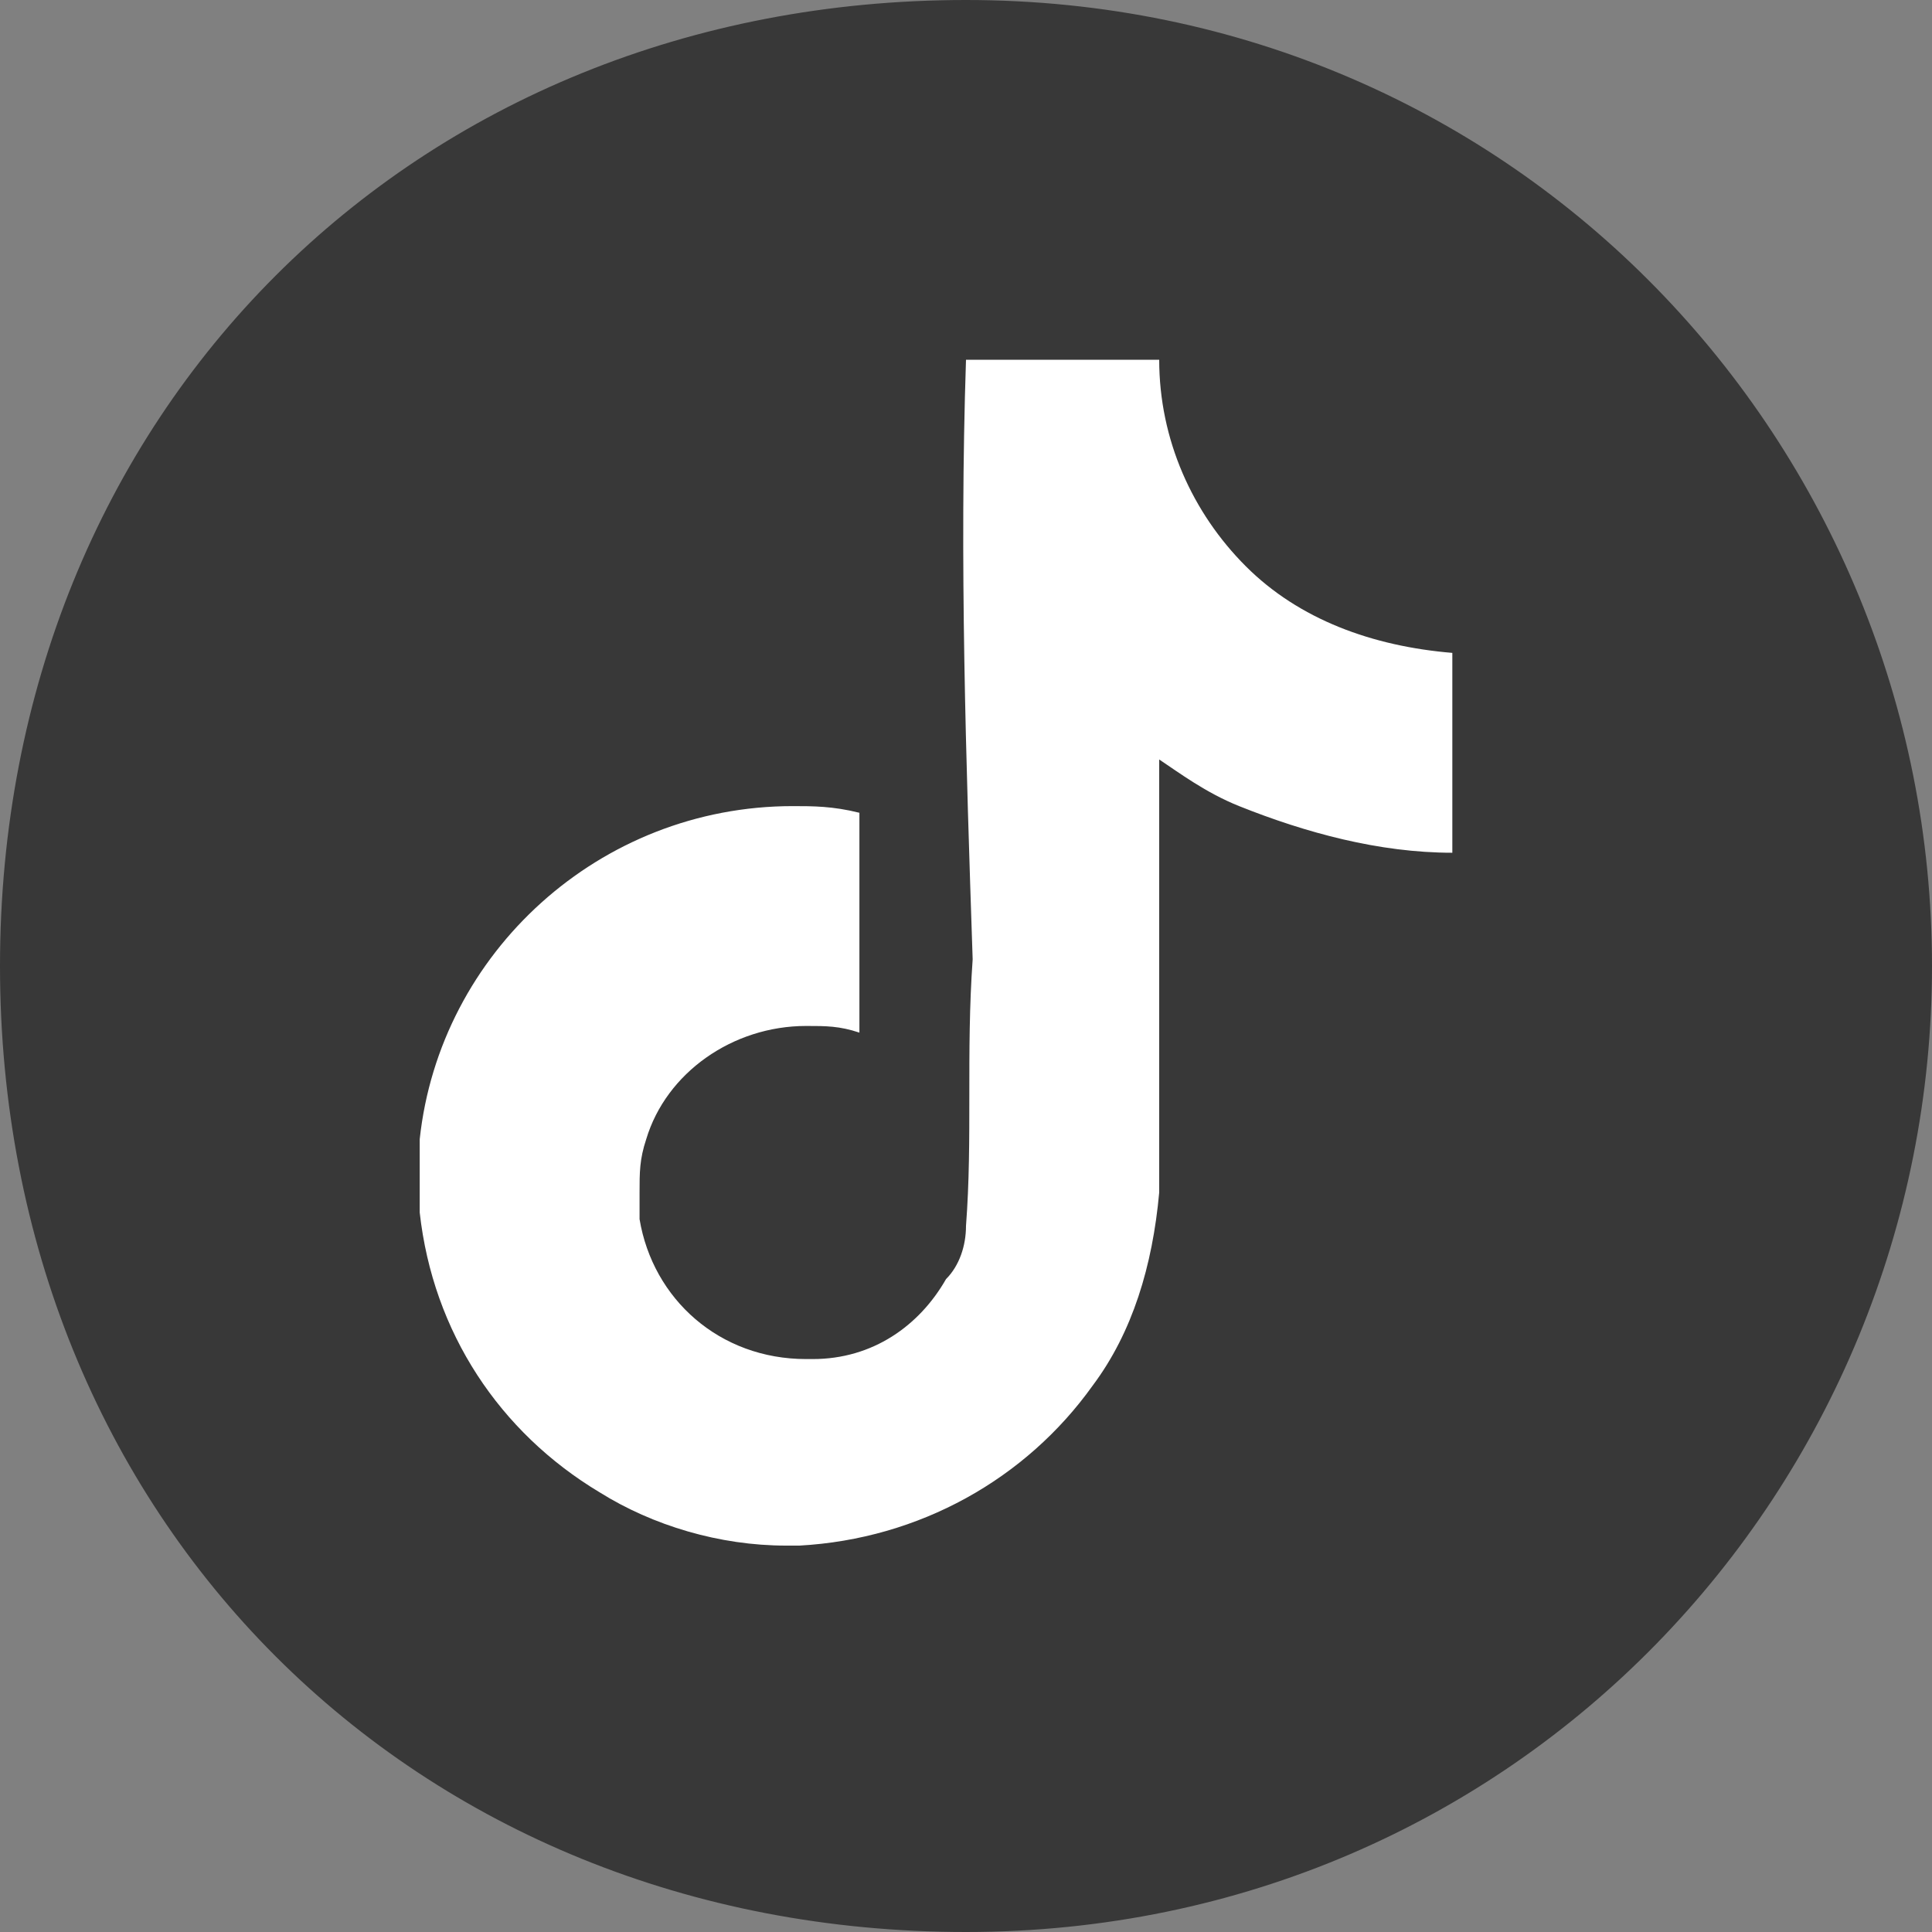 <?xml version="1.0" encoding="utf-8"?>
<!-- Generator: Adobe Illustrator 25.0.0, SVG Export Plug-In . SVG Version: 6.00 Build 0)  -->
<svg version="1.1" id="Layer_1" xmlns="http://www.w3.org/2000/svg" xmlns:xlink="http://www.w3.org/1999/xlink" x="0px" y="0px"
	 viewBox="0 0 29 29" style="enable-background:new 0 0 29 29;" xml:space="preserve">
<rect x="0" y="0" width="29" height="29" fill="#808080" stroke="none"/>
<style type="text/css">
	.st0{fill:#383838;}
	.st1{fill:#FFFFFF;}
</style>
<g id="Layer_2_1_">
	<path class="st0" d="M29,14.5C29,22.3,22.8,29,14.5,29S0,22.8,0,14.5S6.2,0,14.5,0S29,6.7,29,14.5z"/>
</g>
<g id="Layer_3">
	<path class="st1" d="M14.5,5.4c1,0,1.9,0,2.9,0c0,1.2,0.5,2.3,1.3,3.1l0,0c0.8,0.8,1.9,1.2,3.1,1.3l0,0v3c-1.1,0-2.2-0.3-3.2-0.7
		l0,0c-0.5-0.2-0.9-0.5-1.2-0.7l0,0c0,2.2,0,4.3,0,6.5c-0.1,1.1-0.4,2.1-1,2.9l0,0c-1,1.4-2.6,2.3-4.4,2.4l0,0c-0.1,0-0.2,0-0.2,0
		c-1,0-2-0.3-2.8-0.8l0,0c-1.5-0.9-2.5-2.4-2.7-4.2l0,0c0-0.4,0-0.7,0-1.1c0.3-2.8,2.7-5,5.6-5c0.3,0,0.6,0,1,0.1l0,0
		c0,1.1,0,2.2,0,3.3c-0.3-0.1-0.5-0.1-0.8-0.1c-1.1,0-2.1,0.7-2.4,1.7l0,0c-0.1,0.3-0.1,0.5-0.1,0.8c0,0.1,0,0.2,0,0.4l0,0
		c0.2,1.2,1.2,2.1,2.5,2.1h0.1l0,0c0.9,0,1.6-0.5,2-1.2l0,0c0.2-0.2,0.3-0.5,0.3-0.8l0,0c0.1-1.3,0-2.6,0.1-4
		C14.5,11.4,14.4,8.4,14.5,5.4L14.5,5.4z"/>
</g>
</svg>
